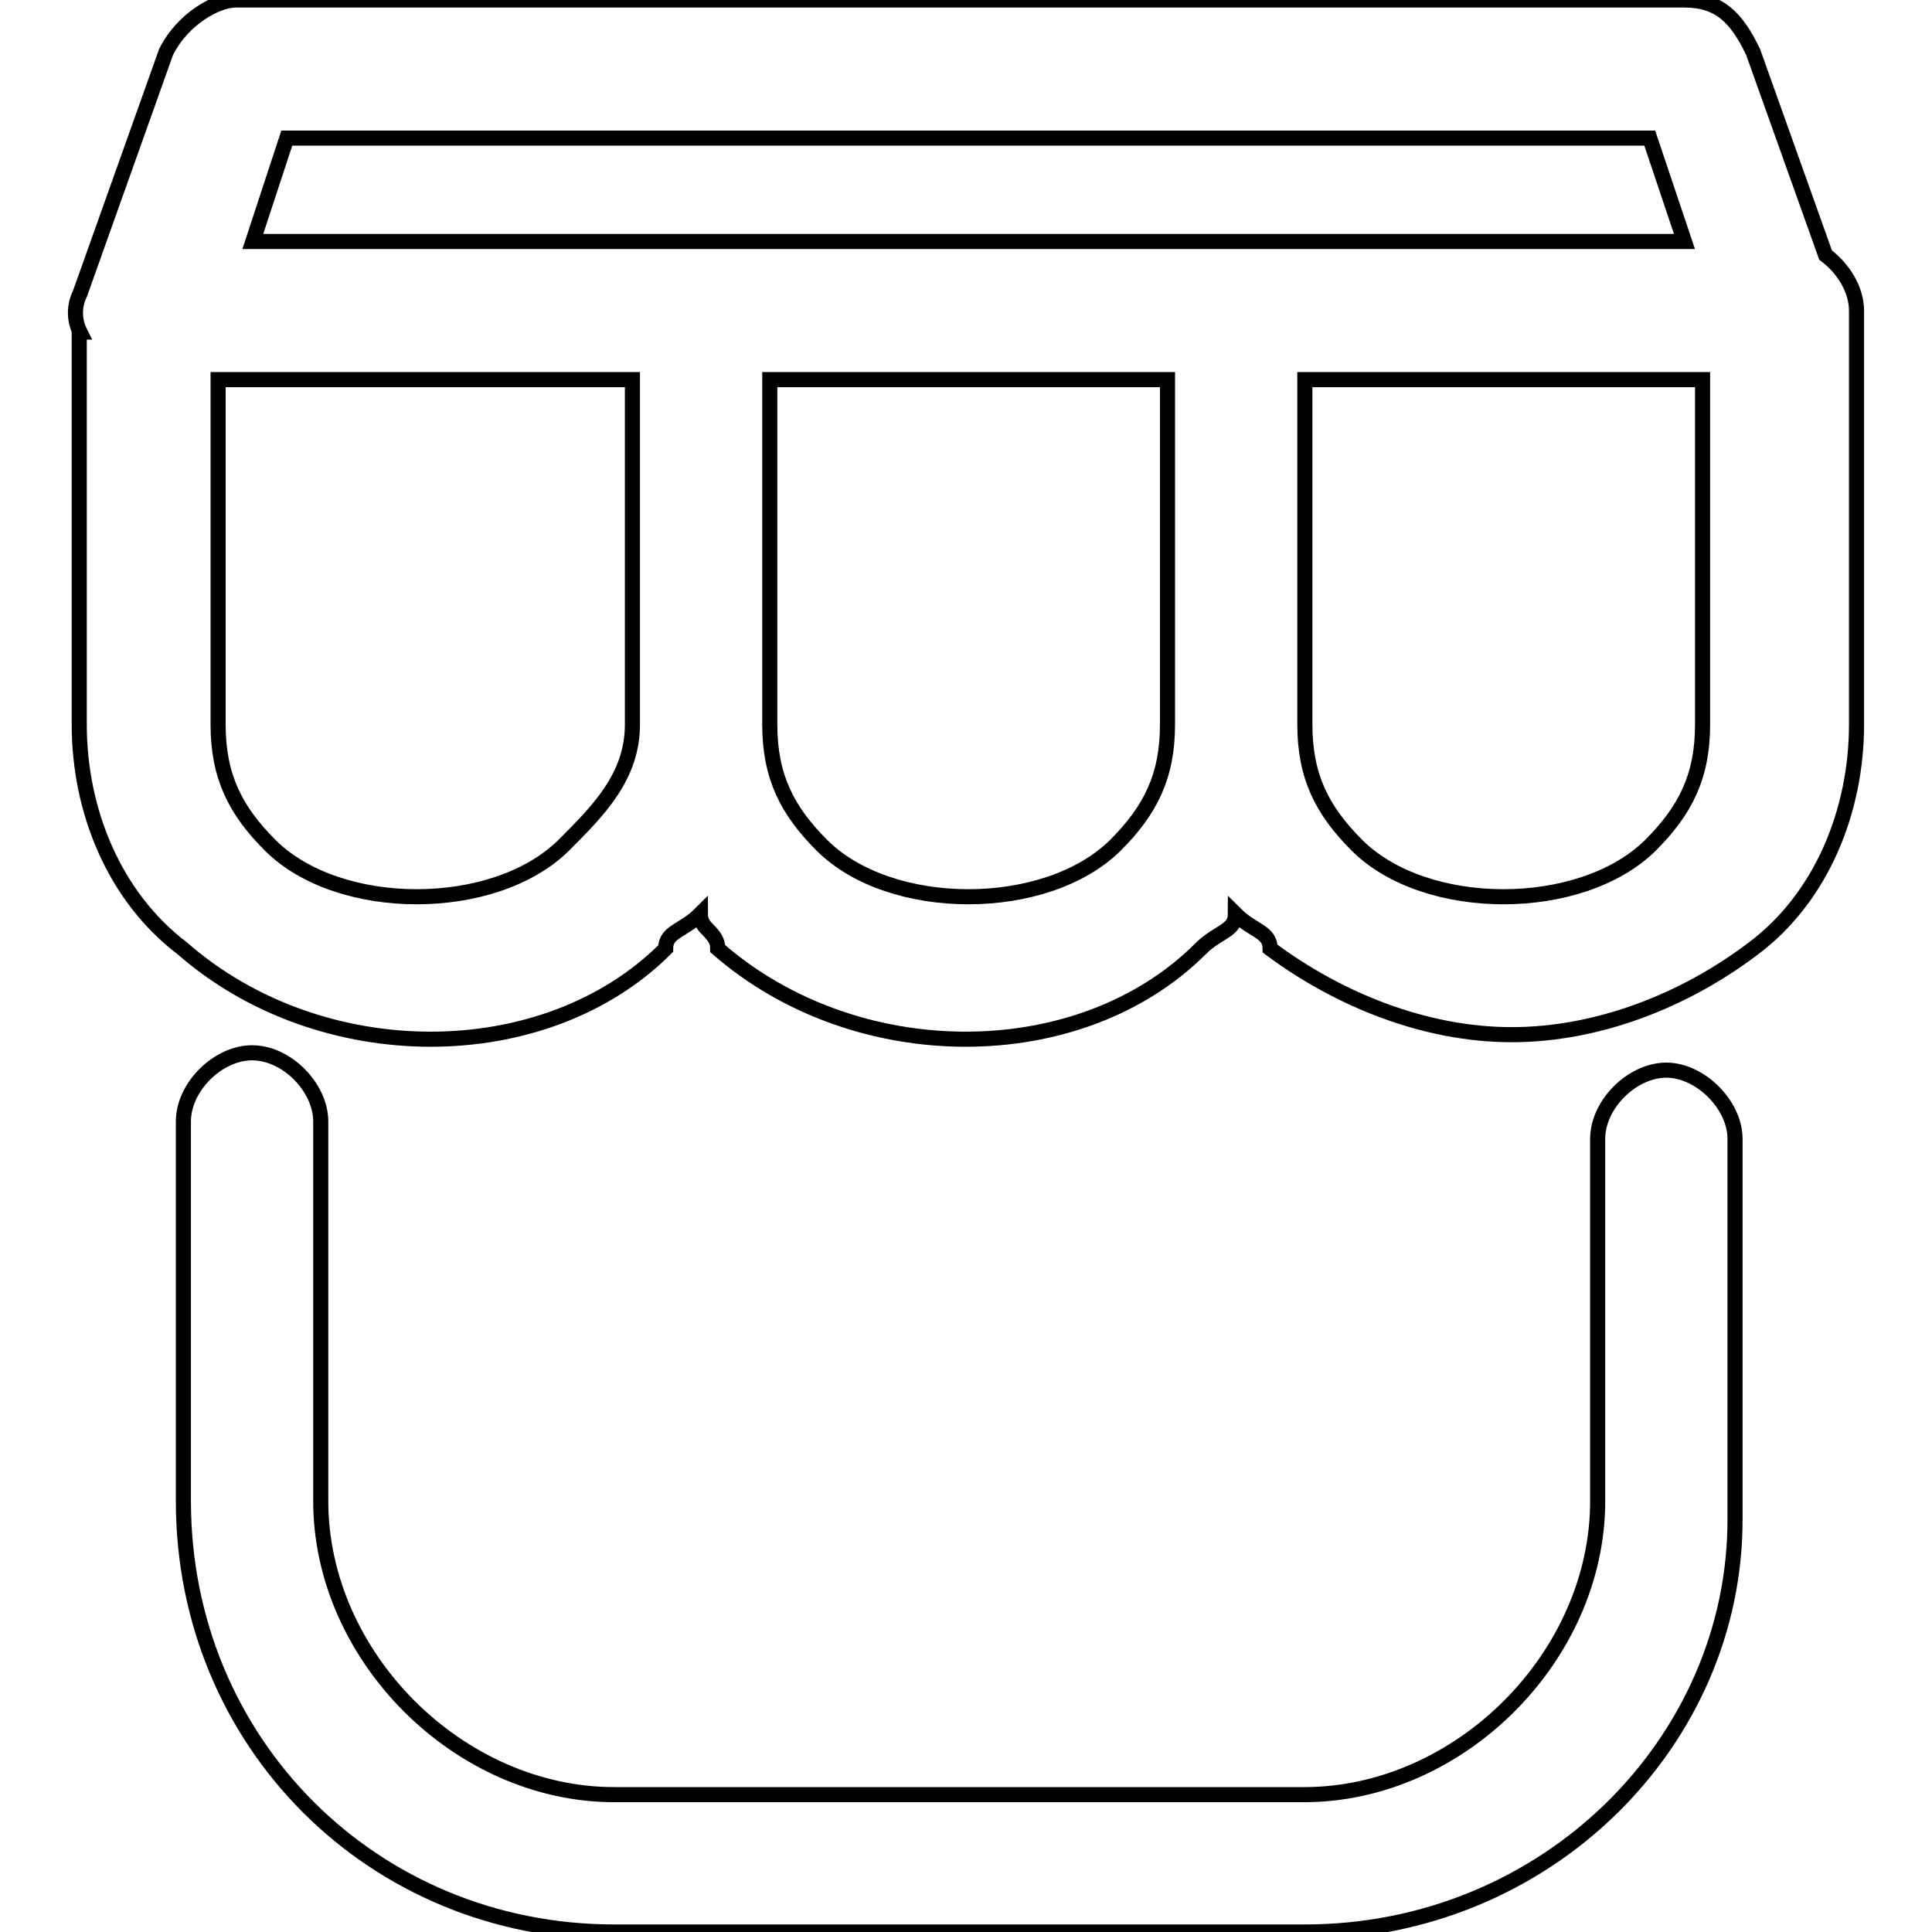 <?xml version="1.0" encoding="utf-8"?>
<!-- Svg Vector Icons : http://www.onlinewebfonts.com/icon -->
<!DOCTYPE svg PUBLIC "-//W3C//DTD SVG 1.1//EN" "http://www.w3.org/Graphics/SVG/1.1/DTD/svg11.dtd">
<svg version="1.1" xmlns="http://www.w3.org/2000/svg" xmlns:xlink="http://www.w3.org/1999/xlink" x="0px" y="0px" viewBox="0 0 256 256" enable-background="new 0 0 256 256" xml:space="preserve">
<g> <path stroke-width="2" fill-opacity="0" stroke="#000000"  d="M172.9,256H81.4c-32,0-57.1-25.1-57.1-57.1v-50.3c0-4.6,4.6-9.1,9.1-9.1c4.6,0,9.1,4.6,9.1,9.1v50.3 c0,20.6,18.3,38.9,38.9,38.9h91.4c20.6,0,38.9-18.3,38.9-38.9v-48c0-4.6,4.6-9.1,9.1-9.1s9.1,4.6,9.1,9.1v50.3 C230,230.8,204.9,256,172.9,256L172.9,256z M10.6,44c-0.8-1.6-0.8-3.5,0-5.1L22,6.9C24.3,2.3,28.9,0,31.2,0h192 c4.6,0,6.9,2.3,9.1,6.9l9.6,26.9c2.4,1.8,4.1,4.6,4.1,7.4V96c0,11.4-4.6,22.9-13.7,29.7c-9.1,6.9-20.6,11.4-32,11.4 c-11.4,0-22.9-4.6-32-11.4c0-2.3-2.3-2.3-4.6-4.6c0,2.3-2.3,2.3-4.6,4.6c-16,16-45.7,16-64,0c0-1.1-0.5-1.6-1-2.2l-0.2-0.2 c-0.5-0.5-1.1-1.1-1.1-2.2c-2.3,2.3-4.6,2.3-4.6,4.6c-16,16-45.7,16-64,0c-9.1-6.9-13.7-18.3-13.7-29.7V44L10.6,44z M172.9,50.3V96 c0,6.9,2.3,11.4,6.9,16c9.1,9.1,29.7,9.1,38.9,0c4.6-4.6,6.9-9.1,6.9-16V50.3H172.9z M102,50.3V96c0,6.9,2.3,11.4,6.9,16 c9.1,9.1,29.7,9.1,38.9,0c4.6-4.6,6.9-9.1,6.9-16V50.3H102z M28.9,50.3V96c0,6.9,2.3,11.4,6.9,16c9.1,9.1,29.7,9.1,38.9,0 c4.6-4.6,9.1-9.1,9.1-16V50.3H28.9z M38,18.3L33.5,32h189.7l-4.6-13.7H38z"/></g>
</svg>